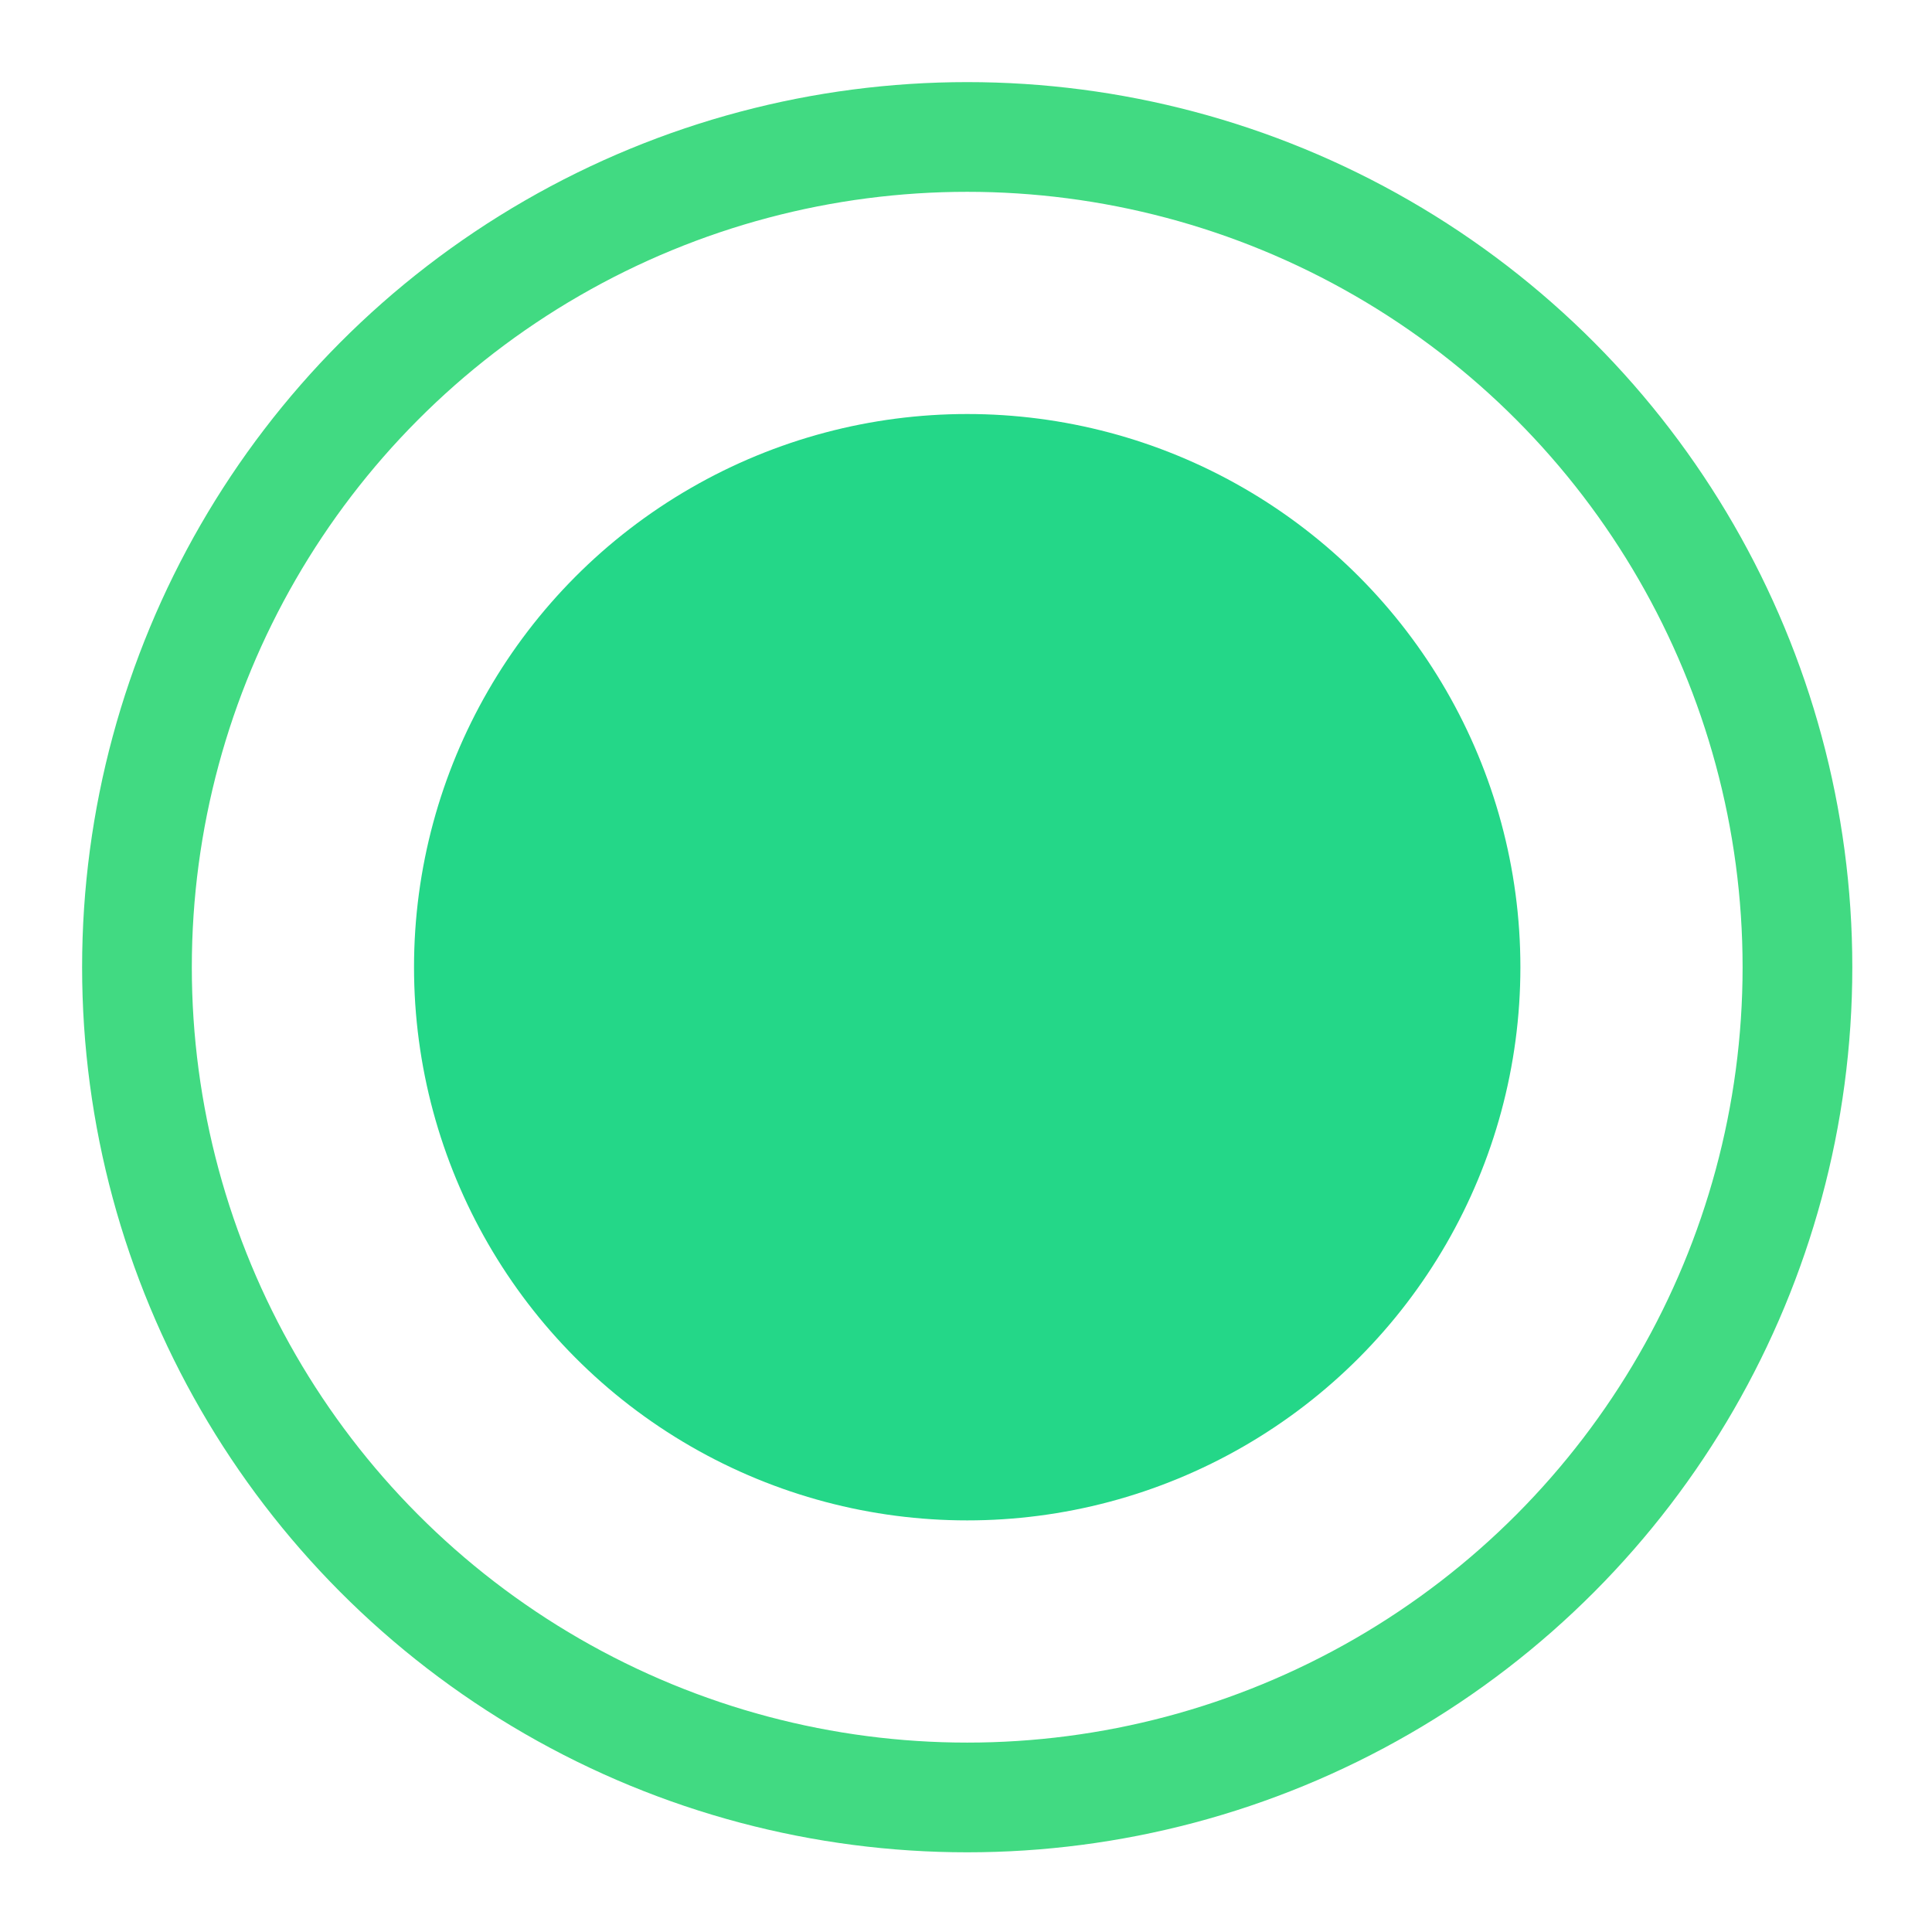 <svg width="800" height="800" viewBox="0 0 800 800" fill="none" xmlns="http://www.w3.org/2000/svg">
<circle cx="400.5" cy="400.5" r="343.786" stroke="#41DA82" stroke-width="45.429"/>
<circle cx="400.5" cy="400.5" r="229.062" fill="#24D788"/>
</svg>
